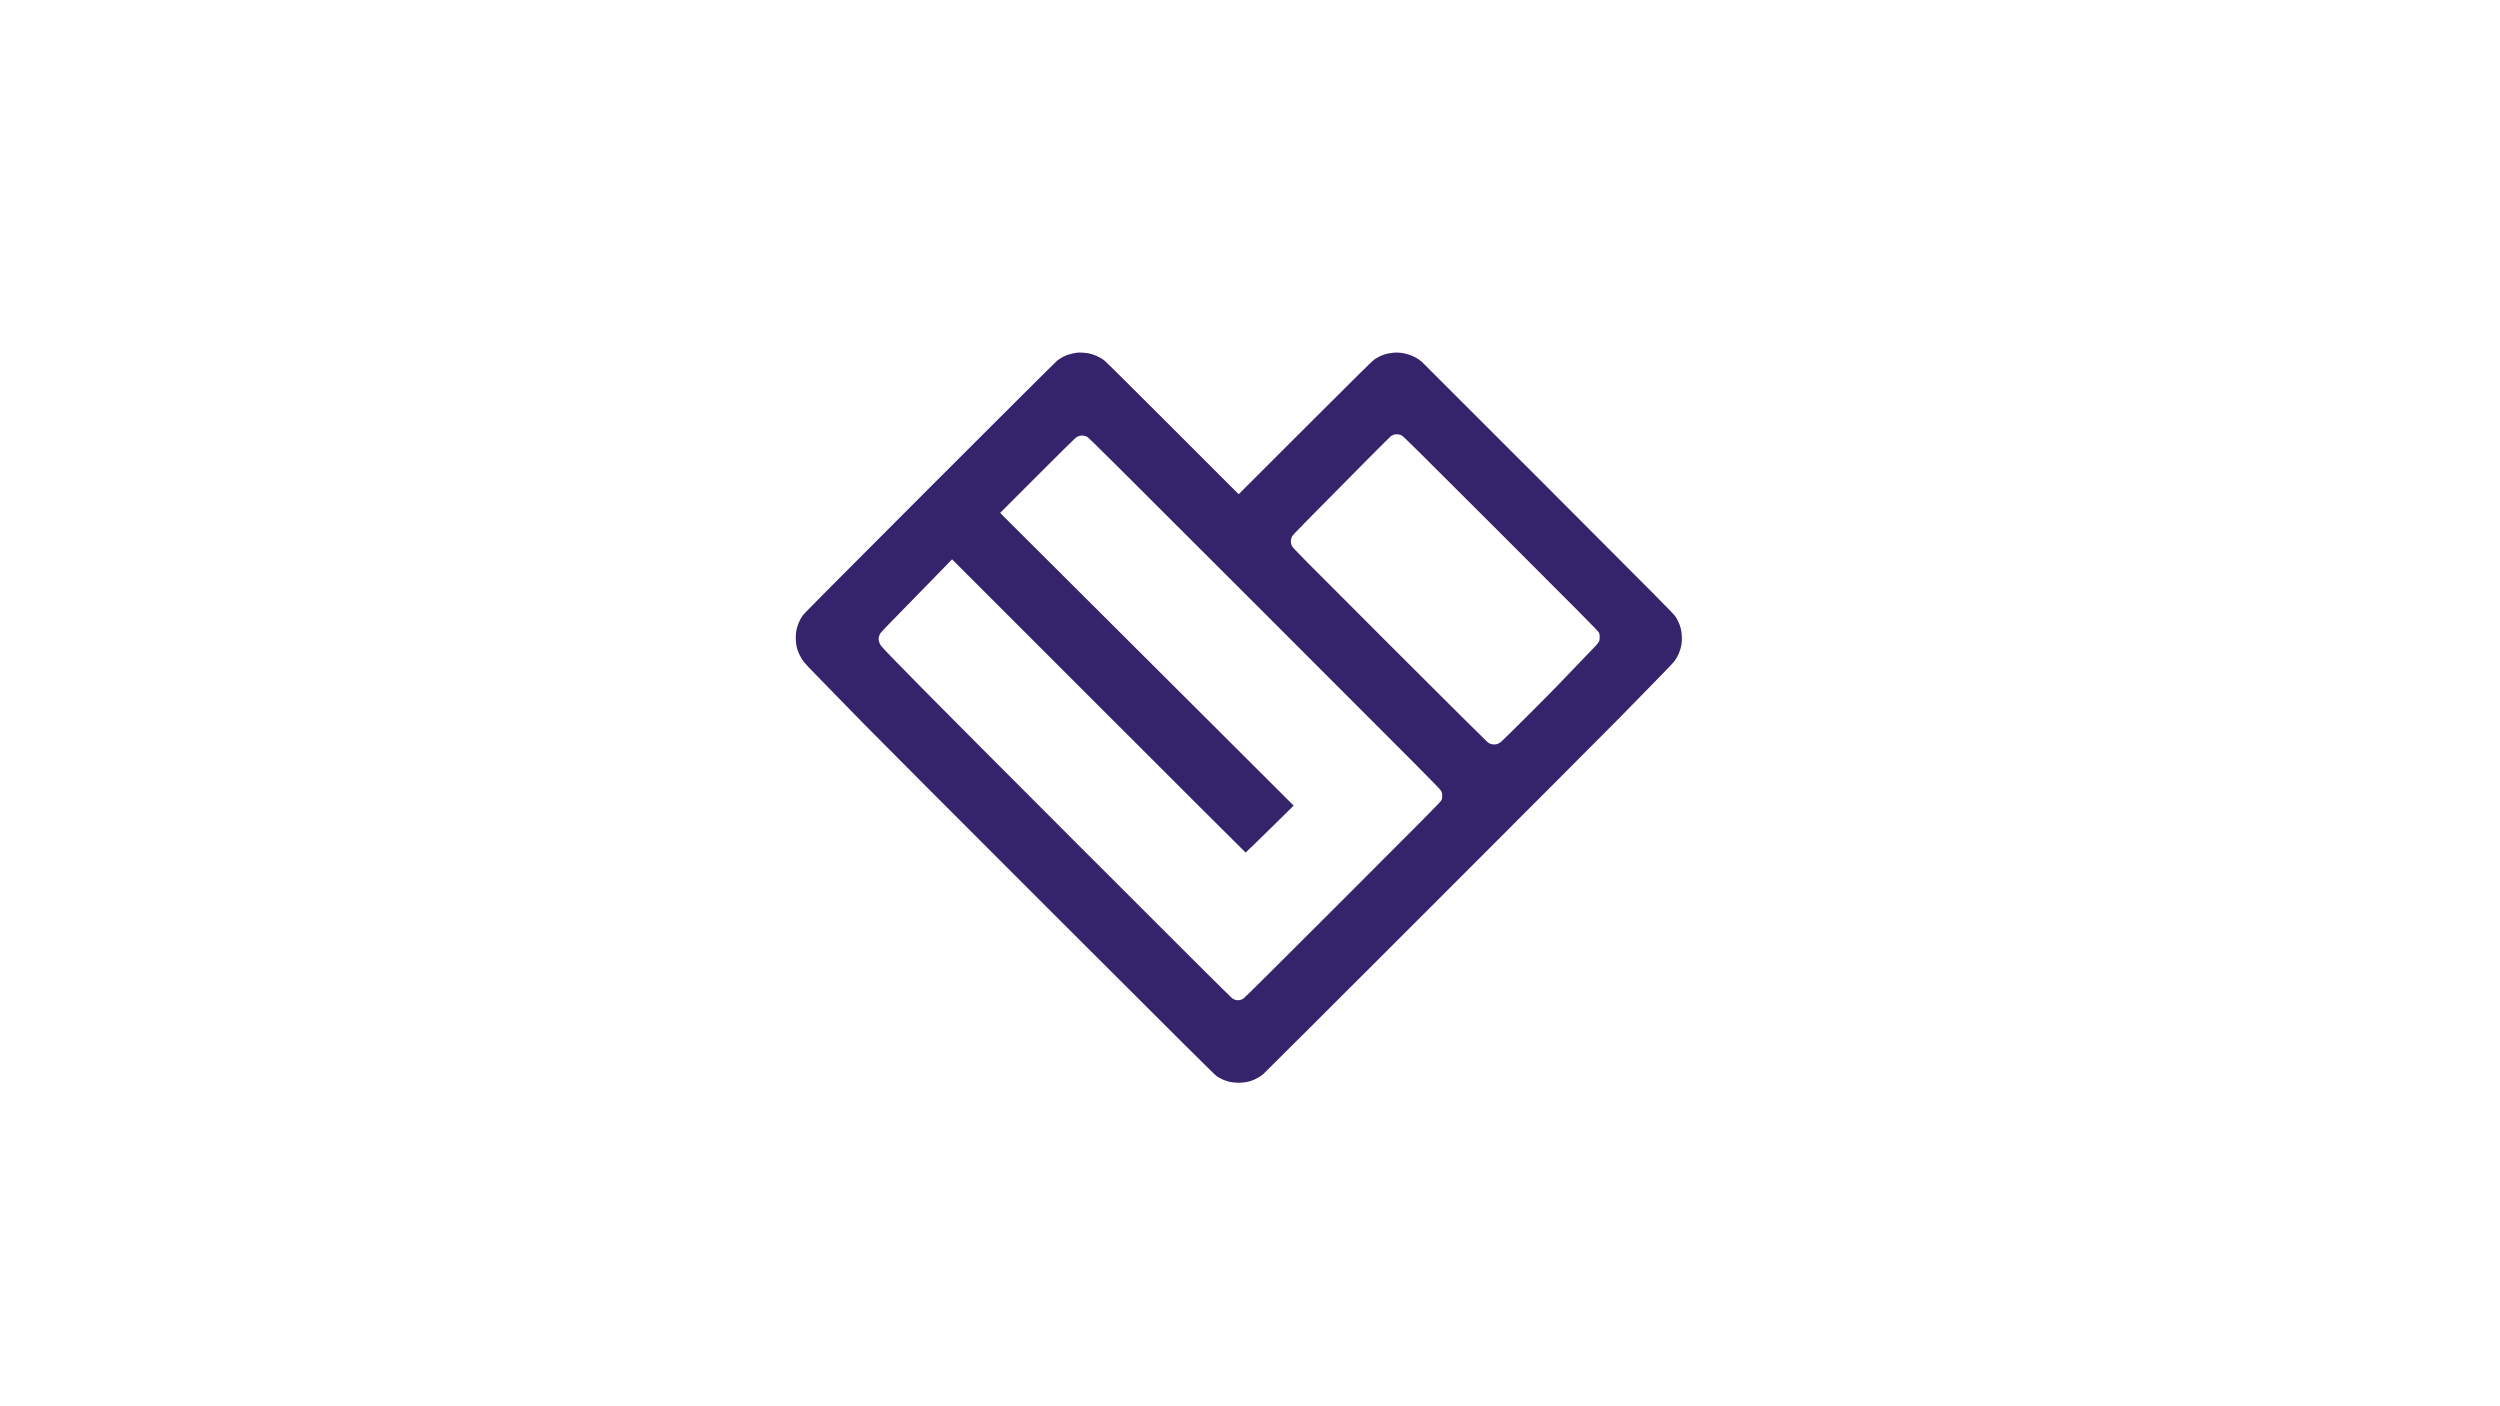 <?xml version="1.0" encoding="UTF-8"?>
<svg xmlns="http://www.w3.org/2000/svg" xmlns:xlink="http://www.w3.org/1999/xlink" width="1920" zoomAndPan="magnify" viewBox="0 0 1440 810" height="1080" preserveAspectRatio="xMidYMid meet" version="1.0">
  <defs>
    <clipPath id="235d08adda">
      <path d="M 458 203 L 1003.016 203 L 1003.016 690.254 L 458 690.254 Z M 458 203 " clip-rule="nonzero"></path>
    </clipPath>
  </defs>
  <rect x="-144" width="1728" fill="#ffffff" y="-81" height="972" fill-opacity="1"></rect>
  <rect x="-144" width="1728" fill="#ffffff" y="-81" height="972" fill-opacity="1"></rect>
  <g clip-path="url(#235d08adda)">
    <path fill="#35236b" d="M 620.75 203.117 C 615.914 203.711 612.312 205.109 608.934 207.711 C 608.191 208.281 575.105 241.246 535.41 280.965 C 479.176 337.234 463.02 353.504 462.262 354.629 C 460.328 357.504 459.012 360.828 458.547 364.02 C 458.18 366.52 458.398 370.801 459.012 373.172 C 459.641 375.598 461.207 378.828 462.781 380.949 C 463.449 381.84 466.25 384.871 469.008 387.676 C 475.191 393.969 485.676 404.715 497.988 417.375 C 503.125 422.656 550.559 470.184 603.391 522.988 C 679.816 599.375 699.73 619.18 700.844 619.906 C 704.719 622.441 708.59 623.613 713.246 623.664 C 718.711 623.723 723.449 622.078 727.637 618.668 C 729.328 617.293 916.344 430.273 933.254 413.051 C 956.195 389.68 963.516 382.129 964.473 380.859 C 966.434 378.25 967.914 374.762 968.512 371.328 C 968.969 368.715 968.801 364.609 968.137 362.066 C 967.527 359.723 966.48 357.328 965.137 355.203 C 964.211 353.738 956.742 346.203 892.121 281.516 C 852.527 241.887 819.66 209.031 819.078 208.508 C 814.824 204.684 808.223 202.574 802.406 203.18 C 798.312 203.609 795.215 204.711 791.691 206.992 C 790.648 207.668 781.766 216.438 751.91 246.266 L 713.473 284.672 L 675.52 246.707 C 652.508 223.688 636.969 208.285 636.051 207.586 C 633.508 205.656 629.988 204.078 626.938 203.5 C 625.312 203.191 621.887 202.98 620.75 203.117 M 802.879 250.383 C 802.371 250.543 801.691 250.836 801.367 251.035 C 800.812 251.371 778.25 274.051 754.898 297.746 C 745.109 307.68 744.352 308.496 743.965 309.527 C 743.691 310.262 743.551 311.07 743.551 311.945 C 743.551 313.059 743.652 313.457 744.219 314.582 C 744.84 315.82 748.395 319.41 800.477 371.465 C 831.055 402.023 856.48 427.301 856.98 427.637 C 858.219 428.465 859.273 428.809 860.586 428.809 C 861.914 428.809 862.914 428.477 864.277 427.594 C 865.242 426.969 891.727 400.57 897.891 394.094 C 902.309 389.449 912.625 378.703 916.703 374.5 C 921.176 369.887 921.41 369.512 921.41 367.023 C 921.41 365.504 921.344 365.164 920.867 364.219 C 920.406 363.312 911.543 354.371 864.367 307.215 C 814.977 257.848 808.281 251.223 807.309 250.758 C 805.941 250.105 804.203 249.957 802.879 250.383 M 621.309 251.207 C 620.824 251.402 620.047 251.828 619.582 252.152 C 619.113 252.48 609.133 262.352 597.402 274.09 L 576.07 295.438 L 585.773 305.109 C 598.438 317.715 611.121 330.352 623.824 343.02 C 639.418 358.551 673.09 392.133 698.66 417.641 L 745.148 464.02 L 740.844 468.277 C 730.016 478.988 717.633 491.074 717.484 491.074 C 717.395 491.074 679.312 453.07 632.859 406.617 L 548.395 322.164 L 543.016 327.711 C 535.117 335.852 517.199 354.215 511.969 359.527 C 509.469 362.066 507.203 364.527 506.93 365.004 C 506.656 365.48 506.328 366.387 506.203 367.023 C 506.004 368.004 506.016 368.363 506.289 369.426 C 506.469 370.113 506.91 371.125 507.277 371.68 C 509 374.281 534.484 400.039 619.387 484.992 C 677.957 543.598 709.055 574.582 709.789 575.066 C 711.812 576.395 713.801 576.477 716.02 575.316 C 716.695 574.961 731.555 560.223 773.191 518.594 C 820.512 471.285 829.551 462.164 830.078 461.191 C 830.645 460.145 830.703 459.883 830.703 458.402 C 830.703 456.883 830.652 456.676 829.984 455.426 C 829.324 454.188 821.16 445.977 728.227 353.066 C 636.855 261.719 627.078 252 626.035 251.5 C 624.555 250.793 622.629 250.672 621.309 251.207 M 1230.918 308.043 C 1228.945 308.574 1226.957 310.109 1226.121 311.742 C 1225.641 312.688 1225.688 312.543 1215.215 344.539 C 1214.316 347.285 1213.207 350.66 1212.75 352.031 C 1212.293 353.406 1210.348 359.332 1208.426 365.195 C 1206.504 371.062 1204.559 376.988 1204.105 378.359 C 1203.648 379.734 1202.539 383.109 1201.641 385.855 C 1194.59 407.387 1192.918 412.492 1192.188 414.684 C 1191.453 416.891 1187.418 429.195 1182.551 444.086 C 1181.652 446.832 1180.711 449.688 1180.461 450.426 C 1180.066 451.59 1176.988 460.977 1170.637 480.406 C 1169.738 483.156 1168.797 486.008 1168.543 486.75 C 1168.293 487.488 1166.355 493.371 1164.238 499.82 C 1161.793 507.273 1160.191 511.863 1159.844 512.41 C 1159.098 513.578 1157.863 514.652 1156.562 515.262 C 1155.609 515.707 1155.242 515.766 1153.461 515.766 C 1151.574 515.766 1151.355 515.727 1150.191 515.152 C 1148.684 514.41 1147.348 513.121 1146.691 511.773 C 1146.422 511.223 1145.207 507.789 1143.988 504.141 C 1142.766 500.496 1136.352 481.34 1129.734 461.574 C 1123.113 441.809 1116.543 422.176 1115.129 417.949 C 1113.715 413.723 1107.141 394.09 1100.516 374.324 C 1095.062 358.062 1089.617 341.805 1084.18 325.551 C 1081.82 318.492 1079.664 312.336 1079.395 311.875 C 1078.637 310.578 1077.199 309.27 1075.828 308.617 L 1074.578 308.023 L 1055.742 307.973 C 1037.383 307.922 1036.879 307.93 1035.66 308.305 C 1032.605 309.242 1030.281 312.457 1030.281 315.738 C 1030.281 317.16 1030.242 317.051 1037 335.504 C 1038.395 339.312 1039.91 343.461 1040.371 344.73 C 1040.828 346 1042.215 349.805 1043.453 353.188 C 1045.543 358.914 1046.516 361.586 1047.371 363.949 C 1048.461 366.961 1055.258 385.574 1058.078 393.254 C 1058.445 394.258 1059.336 396.723 1060.062 398.73 C 1060.785 400.738 1061.508 402.73 1061.672 403.152 C 1061.973 403.93 1063.359 407.715 1064.941 412.09 C 1065.422 413.41 1067.25 418.426 1069.004 423.234 C 1070.758 428.043 1073.094 434.441 1074.195 437.457 C 1075.281 440.434 1076.367 443.414 1077.457 446.391 C 1078.156 448.293 1079.332 451.539 1080.07 453.598 C 1080.812 455.66 1081.539 457.648 1081.688 458.02 C 1081.84 458.387 1082.258 459.512 1082.621 460.516 C 1083.109 461.863 1083.602 463.207 1084.094 464.551 C 1084.539 465.77 1085.145 467.453 1085.441 468.301 C 1085.738 469.145 1086.684 471.738 1087.543 474.066 C 1088.406 476.391 1089.527 479.461 1090.039 480.887 C 1090.57 482.363 1091.102 483.836 1091.637 485.309 C 1092.004 486.312 1093.664 490.852 1095.32 495.398 C 1098.223 503.352 1098.793 504.91 1100.418 509.328 C 1100.828 510.438 1101.57 512.473 1102.066 513.848 C 1102.566 515.219 1103.402 517.512 1103.93 518.938 C 1104.453 520.367 1105.125 522.227 1105.422 523.07 C 1105.723 523.914 1106.711 526.641 1107.625 529.125 C 1108.473 531.43 1109.316 533.734 1110.156 536.043 C 1111.824 540.652 1113.129 544.215 1113.496 545.172 C 1113.699 545.699 1114.871 548.898 1116.102 552.281 C 1117.16 555.195 1118.223 558.113 1119.289 561.023 C 1119.812 562.453 1120.836 565.262 1121.562 567.27 C 1125.859 579.133 1125.684 578.734 1127.168 580.188 C 1128.363 581.352 1129.906 582.113 1131.602 582.375 C 1132.344 582.492 1141.344 582.543 1155.098 582.508 L 1177.391 582.453 L 1178.516 582 C 1179.883 581.449 1181.375 580.258 1182.195 579.066 C 1182.551 578.547 1183.422 576.441 1184.301 573.977 C 1185.125 571.66 1186.215 568.602 1186.719 567.176 C 1187.289 565.574 1187.863 563.973 1188.438 562.371 C 1188.879 561.156 1190.016 557.957 1190.965 555.262 C 1191.914 552.566 1192.824 550.012 1192.988 549.59 C 1193.152 549.168 1194.219 546.184 1195.363 542.961 C 1198.012 535.477 1201.207 526.508 1201.793 524.895 C 1202.27 523.582 1202.738 522.27 1203.207 520.957 C 1203.738 519.477 1204.605 517.055 1205.137 515.574 C 1205.668 514.094 1207.5 508.949 1209.211 504.141 C 1210.918 499.332 1212.703 494.316 1213.18 492.996 C 1213.684 491.59 1214.18 490.18 1214.668 488.766 C 1215.016 487.762 1215.648 485.988 1216.078 484.828 C 1216.504 483.664 1217.602 480.594 1218.512 478.004 C 1219.426 475.414 1220.34 472.863 1220.539 472.336 C 1220.742 471.809 1222.301 467.441 1224.008 462.629 C 1225.715 457.82 1227.453 452.934 1227.871 451.773 C 1228.32 450.523 1228.766 449.273 1229.207 448.023 C 1230.301 444.938 1230.953 443.121 1231.785 440.82 C 1232.246 439.551 1234.219 434.016 1236.172 428.52 C 1238.121 423.023 1239.895 418.051 1240.105 417.469 C 1240.32 416.887 1241.012 414.941 1241.645 413.145 C 1242.273 411.348 1242.922 409.531 1243.086 409.109 C 1243.25 408.688 1244.504 405.184 1245.879 401.328 L 1251.484 385.566 C 1253.195 380.758 1254.938 375.871 1255.355 374.711 C 1255.777 373.547 1256.406 371.773 1256.758 370.77 C 1257.25 369.359 1257.754 367.949 1258.258 366.543 C 1259.41 363.336 1262.848 353.691 1264.828 348.094 C 1265.707 345.609 1266.773 342.625 1267.199 341.465 C 1267.621 340.301 1268.332 338.312 1268.773 337.043 C 1269.215 335.773 1269.867 333.957 1270.219 333.008 C 1272.664 326.387 1275.852 317.082 1275.957 316.246 C 1276.105 315.086 1275.719 313.152 1275.098 311.934 C 1274.562 310.887 1273.16 309.402 1272.133 308.801 C 1270.277 307.715 1270.688 307.734 1250.523 307.75 C 1234.824 307.758 1231.809 307.805 1230.918 308.043 M 1470.664 308.145 C 1467.109 308.977 1463.758 312.348 1462.844 316 C 1462.469 317.512 1462.449 523.391 1462.828 527.973 C 1463.332 534.102 1463.758 537.113 1464.82 542 C 1469.359 562.855 1481.312 575.531 1500.887 580.246 C 1503.148 580.789 1507.309 581.535 1508.895 581.68 C 1509.637 581.746 1510.805 581.883 1511.492 581.98 C 1512.176 582.082 1514.512 582.227 1516.68 582.309 C 1523.848 582.574 1527.902 582.465 1529.918 581.953 C 1533.758 580.977 1536.824 577.891 1537.82 573.996 C 1538.188 572.555 1538.203 571.859 1538.203 556.398 L 1538.203 540.301 L 1537.719 539.723 C 1537.449 539.406 1536.953 539.082 1536.613 539.008 C 1536.273 538.93 1533.875 538.859 1531.285 538.848 C 1527.129 538.828 1526.34 538.773 1524.559 538.383 C 1519.605 537.293 1516.164 534.621 1513.992 530.18 C 1512.695 527.523 1511.656 523.672 1511.379 520.477 C 1511.32 519.789 1511.211 519.098 1511.141 518.938 C 1511.07 518.781 1510.969 473.117 1510.914 417.469 L 1510.816 316.289 L 1510.285 314.941 C 1508.957 311.594 1506.801 309.504 1503.531 308.41 L 1502.102 307.93 L 1486.762 307.949 C 1478.117 307.957 1471.09 308.043 1470.664 308.145 M 2220.91 312.66 C 2213.637 313.723 2210.305 314.707 2205.012 317.359 C 2194.504 322.621 2186.391 332.227 2182.699 343.77 C 2180.316 351.207 2180.09 360 2182.07 367.805 C 2184.344 376.758 2189.629 385.195 2196.52 390.867 C 2205.227 398.035 2215.527 401.621 2226.391 401.262 C 2233.195 401.039 2238.57 399.723 2244.551 396.812 C 2266.668 386.059 2275.801 359.562 2265.02 337.426 C 2262.879 333.031 2260.289 329.387 2256.754 325.805 C 2252.953 321.949 2249.375 319.398 2244.355 316.953 C 2240.266 314.965 2236.801 313.863 2231.961 313.016 C 2230.203 312.707 2222.32 312.453 2220.91 312.66 M 2221.586 322.168 C 2214.27 322.996 2207.438 326 2202.078 330.746 C 2189.953 341.488 2186.754 359.02 2194.32 373.242 C 2197.91 380 2203.246 385.125 2210.148 388.449 C 2228.625 397.355 2250.73 388.258 2257.926 368.793 C 2259.184 365.391 2259.805 362.043 2259.957 357.895 C 2260.168 352.023 2258.887 346.328 2256.172 341.047 C 2252.262 333.445 2245.922 327.672 2237.98 324.469 C 2233.078 322.492 2226.676 321.594 2221.586 322.168 M 2212.125 337.324 C 2211.859 337.531 2211.543 337.945 2211.422 338.238 C 2211.258 338.633 2211.215 343.605 2211.25 357.094 L 2211.301 375.418 L 2211.758 375.785 C 2212.156 376.109 2212.539 376.152 2214.984 376.152 C 2217.672 376.152 2217.773 376.137 2218.23 375.68 L 2218.703 375.207 L 2218.703 359.574 C 2218.703 347.672 2218.758 343.887 2218.934 343.711 C 2219.102 343.543 2220.625 343.48 2224.594 343.48 C 2229.621 343.48 2230.105 343.512 2231.09 343.879 C 2232.34 344.348 2232.98 345.078 2233.316 346.422 C 2233.84 348.5 2233.059 350.875 2231.348 352.414 C 2229.855 353.758 2227.004 354.98 2224.082 355.531 L 2223.219 355.695 L 2223.16 357.375 L 2223.105 359.055 L 2224.199 360.637 L 2229.812 368.754 C 2232.297 372.348 2234.504 375.48 2234.715 375.719 C 2235.094 376.137 2235.211 376.152 2238.789 376.152 C 2242.113 376.152 2242.504 376.117 2242.789 375.801 C 2243.352 375.18 2243.164 374.559 2241.902 372.867 C 2241.242 371.977 2239.234 369.262 2237.445 366.832 C 2235.656 364.398 2233.691 361.738 2233.078 360.914 C 2232.465 360.094 2231.965 359.359 2231.965 359.281 C 2231.969 359.207 2232.293 358.996 2232.688 358.812 C 2235.367 357.578 2238.93 354.312 2240 352.117 C 2241.238 349.566 2241.496 347.062 2240.801 344.336 C 2240.258 342.211 2239.738 341.246 2238.469 339.969 C 2237.113 338.605 2235.523 337.824 2233.078 337.32 C 2231.457 336.988 2230.406 336.953 2221.945 336.949 C 2212.945 336.945 2212.586 336.961 2212.121 337.324 M 1960.898 376.906 C 1959.039 377.359 1957.684 379.34 1958.012 381.129 C 1958.082 381.512 1958.641 382.988 1959.254 384.414 C 1959.867 385.84 1961.344 389.301 1962.531 392.102 C 1963.719 394.902 1965.836 399.875 1967.238 403.152 C 1972.871 416.34 1979.836 432.664 1980.598 434.477 C 1981.719 437.129 1983.781 441.945 1984.344 443.223 C 1984.602 443.801 1986.117 447.348 1987.711 451.102 C 1989.301 454.852 1990.723 458.184 1990.863 458.5 C 1991.008 458.816 1992.094 461.367 1993.281 464.168 C 1994.469 466.969 1996.586 471.941 1997.984 475.219 C 1999.383 478.496 2002.41 485.586 2004.711 490.977 C 2007.008 496.367 2009.516 502.246 2010.285 504.043 C 2011.051 505.84 2013.559 511.723 2015.855 517.113 C 2020.305 527.551 2020.992 529.16 2021.527 530.371 C 2021.715 530.797 2022.84 533.434 2024.031 536.234 C 2027.77 545.047 2030.758 552.066 2031.027 552.664 C 2031.172 552.984 2032.5 556.098 2033.984 559.582 C 2035.465 563.07 2038.168 569.387 2039.988 573.613 C 2043.094 580.824 2043.301 581.379 2043.32 582.551 C 2043.34 583.734 2043.23 584.059 2041.156 588.891 C 2039.945 591.707 2038.742 594.527 2037.539 597.348 C 2034.598 604.25 2031.871 608.52 2027.934 612.363 C 2023.246 616.945 2017.953 619.418 2010.551 620.496 C 2007.465 620.945 2001.727 620.898 1999.176 620.406 C 1995.227 619.645 1990.262 617.75 1986.684 615.645 C 1985.773 615.109 1984.84 614.613 1984.609 614.539 C 1983.402 614.156 1981.527 614.742 1980.898 615.703 C 1980.75 615.93 1980.066 617.406 1979.379 618.98 C 1978.691 620.559 1977.594 623.059 1976.941 624.539 C 1976.293 626.02 1975.305 628.27 1974.746 629.535 C 1972.426 634.82 1970.102 640.105 1967.773 645.387 C 1965.941 649.547 1966.262 650.086 1972.523 653.336 C 1984.895 659.75 1997.629 662.574 2011.227 661.922 C 2013.668 661.805 2016.402 661.625 2017.301 661.523 C 2018.199 661.422 2019.367 661.289 2019.895 661.23 C 2020.809 661.129 2023.945 660.609 2026.059 660.203 C 2032.551 658.969 2040.695 655.93 2046.258 652.668 C 2050.992 649.895 2054.809 646.93 2058.816 642.906 C 2062.41 639.301 2064.484 636.758 2067.355 632.418 C 2071.691 625.879 2073.707 621.703 2078.367 609.645 C 2080.434 604.293 2086.617 588.359 2087.355 586.48 C 2087.812 585.312 2089.438 581.121 2090.969 577.16 C 2092.496 573.199 2094.137 568.969 2094.613 567.75 C 2095.406 565.734 2100.43 552.797 2101.664 549.59 C 2103.684 544.367 2105.707 539.148 2107.734 533.93 C 2109.469 529.461 2110.129 527.75 2111.082 525.281 C 2112.668 521.164 2117.074 509.805 2119.73 502.988 C 2120.883 500.027 2124.316 491.172 2125.316 488.574 C 2125.828 487.254 2126.582 485.309 2126.992 484.25 C 2129.578 477.633 2132.5 470.098 2134.414 465.129 C 2135.039 463.508 2137.32 457.641 2140.684 448.984 C 2141.652 446.504 2143.312 442.223 2144.375 439.473 C 2145.438 436.727 2146.695 433.48 2147.168 432.266 C 2147.641 431.051 2148.395 429.105 2148.844 427.941 C 2149.293 426.781 2151.156 421.98 2152.98 417.277 C 2154.809 412.574 2156.535 408.121 2156.82 407.379 C 2157.734 405.004 2160.27 398.469 2161.965 394.121 C 2162.867 391.793 2163.84 389.285 2164.125 388.547 C 2164.406 387.805 2165.215 385.727 2165.918 383.922 C 2166.621 382.113 2167.25 380.367 2167.316 380.039 C 2167.484 379.184 2166.785 377.82 2165.887 377.262 L 2165.18 376.824 L 2141.254 376.766 C 2124.605 376.727 2117.113 376.773 2116.617 376.914 C 2116.227 377.027 2115.645 377.34 2115.324 377.609 C 2114.723 378.117 2114.391 379.086 2107.402 400.559 C 2106.559 403.148 2105.621 406 2105.316 406.898 C 2105.016 407.797 2104.117 410.523 2103.328 412.953 C 2097.66 430.355 2095.816 435.992 2095.414 437.168 C 2095.164 437.906 2093.562 442.793 2091.859 448.023 C 2090.16 453.258 2088.559 458.145 2088.305 458.883 C 2087.891 460.098 2083.773 472.707 2080.305 483.387 C 2079.566 485.66 2078.754 488.121 2078.504 488.863 C 2078.254 489.602 2077.188 492.844 2076.137 496.07 C 2065.199 529.559 2065.344 529.125 2065 529.121 C 2064.75 529.121 2064.391 528.32 2063.48 525.711 C 2061.918 521.242 2053.504 497.359 2053.172 496.453 C 2053.113 496.297 2052.711 495.129 2052.273 493.859 C 2051.84 492.59 2051.277 490.992 2051.027 490.305 C 2050.777 489.617 2048.914 484.34 2046.891 478.582 C 2044.871 472.82 2043.012 467.547 2042.762 466.859 C 2042.512 466.172 2040.398 460.16 2038.059 453.504 C 2035.27 445.559 2032.473 437.613 2029.672 429.672 C 2027.395 423.227 2025.188 416.953 2024.762 415.738 C 2024.359 414.586 2023.953 413.434 2023.539 412.281 C 2023.086 411.027 2015.754 390.172 2013.234 382.973 C 2012.492 380.859 2011.68 378.809 2011.422 378.414 C 2011.168 378.02 2010.59 377.5 2010.141 377.262 L 2009.324 376.824 L 1985.398 376.793 C 1972.238 376.777 1961.215 376.828 1960.898 376.906 M 1347.469 377.414 C 1341.078 377.785 1337.461 378.125 1334.305 378.648 C 1333.664 378.754 1333.023 378.852 1332.383 378.945 C 1329.633 379.328 1323.617 380.711 1320.18 381.75 C 1304.297 386.551 1291.219 394.355 1280.098 405.676 C 1269.699 416.258 1262.383 428.418 1257.496 443.219 C 1255.02 450.734 1252.934 460.871 1252.355 468.203 C 1251.586 478.02 1251.73 486.453 1252.82 494.82 C 1253.602 500.828 1255.312 508.277 1257.258 514.148 C 1258.266 517.191 1260.516 523.047 1261.074 524.082 C 1261.172 524.266 1262.023 525.973 1262.965 527.875 C 1272.113 546.352 1287.164 561.484 1305.668 570.812 C 1317.883 576.973 1330.465 580.488 1345.547 581.961 C 1351.617 582.555 1362.676 582.555 1368.32 581.961 C 1369.324 581.855 1370.578 581.723 1371.105 581.668 C 1390.215 579.688 1410.633 572.234 1426.836 561.332 C 1429.32 559.66 1432.883 557.043 1433.617 556.344 C 1434.742 555.281 1435.098 553.012 1434.359 551.602 C 1433.867 550.66 1424.148 532.602 1422.418 529.414 C 1421.441 527.617 1420.277 525.453 1419.824 524.609 C 1419.375 523.762 1418.824 522.863 1418.598 522.613 C 1417.617 521.516 1415.359 521.094 1414.109 521.773 C 1413.77 521.957 1412.211 522.98 1410.648 524.043 C 1402.277 529.746 1394.203 533.734 1384.75 536.84 C 1379.824 538.461 1375.25 539.516 1369.762 540.293 C 1367.082 540.676 1365.895 540.73 1360.535 540.734 C 1355.137 540.734 1354.023 540.684 1351.406 540.301 C 1337.16 538.215 1325.926 532.777 1317.086 523.695 C 1310.008 516.426 1305.398 507.625 1303.066 496.934 C 1302.727 495.383 1302.598 494.328 1302.664 493.707 C 1302.805 492.48 1303.668 490.941 1304.594 490.27 C 1306.258 489.066 1301.191 489.152 1370.637 489.152 L 1434 489.152 L 1435.027 488.613 C 1435.77 488.227 1436.215 487.82 1436.621 487.164 C 1437.238 486.164 1437.281 485.828 1437.914 476.66 C 1438.809 463.793 1437.145 448.988 1433.441 436.781 C 1428.934 421.934 1421.898 410.043 1411.723 400.07 C 1402.32 390.855 1391.387 384.617 1378.082 380.871 C 1374.516 379.867 1368.969 378.723 1365.918 378.359 C 1365.387 378.297 1364.738 378.207 1364.477 378.16 C 1362.074 377.723 1350.734 377.227 1347.469 377.414 M 1666.578 377.414 C 1666.102 377.453 1664.414 377.582 1662.828 377.699 C 1647.152 378.855 1633.129 384.176 1621.613 393.328 C 1618.547 395.766 1613.586 400.727 1611.113 403.824 C 1610.062 405.145 1609.043 406.254 1608.855 406.289 C 1608.23 406.41 1607.648 406.148 1607.418 405.645 C 1607.262 405.301 1607.195 403.176 1607.195 398.512 C 1607.195 391.23 1607.129 390.645 1606.016 388.301 C 1604.77 385.684 1602.336 383.562 1599.465 382.602 L 1598 382.109 L 1571.871 382.109 L 1570.492 382.574 C 1568.547 383.234 1567.191 384.109 1565.715 385.664 C 1564.332 387.117 1563.395 388.789 1562.906 390.66 C 1562.641 391.68 1562.609 404.926 1562.609 518.652 C 1562.609 631.836 1562.641 645.625 1562.902 646.629 C 1563.82 650.145 1566.535 653.004 1570 654.094 C 1571.352 654.52 1571.379 654.52 1587.113 654.52 C 1602.008 654.52 1602.93 654.5 1603.926 654.16 C 1605.676 653.566 1607.105 652.715 1608.262 651.586 C 1609.688 650.195 1610.367 649.098 1610.949 647.254 L 1611.422 645.754 L 1611.422 603.418 C 1611.422 572.93 1611.48 560.91 1611.637 560.473 C 1611.871 559.793 1612.656 559.293 1613.48 559.301 C 1613.914 559.301 1614.613 559.887 1617.094 562.328 C 1620.574 565.75 1623.223 567.938 1626.875 570.402 C 1633.477 574.863 1640.934 578.227 1648.426 580.125 C 1650.711 580.703 1654.727 581.508 1656.199 581.684 C 1656.781 581.75 1657.82 581.883 1658.504 581.977 C 1661.707 582.414 1668.715 582.562 1673.398 582.289 C 1691.004 581.27 1707.754 574.98 1721.023 564.418 C 1725.371 560.957 1728.453 558 1732.574 553.34 C 1734.078 551.637 1736.566 548.375 1738.871 545.074 C 1740.508 542.734 1743.199 538.066 1745.023 534.41 C 1750.762 522.906 1754.355 510.457 1756.039 496.223 C 1757.18 486.578 1757.18 473.215 1756.039 463.117 C 1753.266 438.574 1744.473 417.699 1730.633 402.812 C 1724.219 395.91 1716.52 390.078 1708.531 386.078 C 1701.141 382.371 1691.555 379.398 1683.68 378.367 C 1683.207 378.305 1682.602 378.211 1682.336 378.164 C 1679.98 377.723 1669.117 377.203 1666.578 377.414 M 1858.371 377.414 C 1846.684 378.035 1839.352 379.074 1829.844 381.453 C 1819.676 383.996 1811.43 387.062 1801.871 391.848 C 1796.391 394.59 1793.273 396.406 1792.094 397.539 C 1790.008 399.543 1788.914 402.137 1788.918 405.074 C 1788.922 407.457 1789.273 408.488 1791.535 412.762 C 1792.977 415.484 1794.422 418.207 1795.867 420.93 C 1797.188 423.414 1798.633 426.137 1799.078 426.98 C 1799.527 427.828 1800.438 429.547 1801.105 430.809 C 1802.543 433.523 1803.137 434.246 1804.277 434.684 C 1805.695 435.223 1806.551 435.004 1809.023 433.465 C 1817.324 428.293 1827.527 423.699 1836.367 421.148 C 1847.004 418.078 1856.574 417.184 1866.344 418.344 C 1869.629 418.734 1874.867 420.066 1877.395 421.148 C 1886.531 425.07 1892.172 431.922 1894.301 441.684 C 1895.051 445.121 1895.184 446.309 1895.379 451.34 L 1895.52 454.945 L 1888.523 454.949 C 1879.508 454.953 1868.094 455.441 1861.645 456.105 C 1849.387 457.359 1841.078 458.73 1831.754 461.027 C 1816.656 464.742 1803.543 470.594 1794.375 477.699 C 1783.633 486.023 1776.918 496.414 1774.312 508.754 C 1773.332 513.379 1773.141 515.539 1773.152 521.727 C 1773.156 525.109 1773.254 528.086 1773.387 528.934 C 1773.508 529.727 1773.66 530.762 1773.719 531.238 C 1774.43 536.785 1776.57 543.68 1779.242 549.016 C 1783.27 557.062 1789.672 564.438 1797.309 569.832 C 1803.562 574.246 1811.145 577.742 1819.023 579.844 C 1832.145 583.34 1847.488 583.312 1859.836 579.773 C 1866.695 577.805 1872.277 575.258 1878.004 571.48 C 1886.41 565.938 1893.836 557.988 1898.051 550.023 C 1898.652 548.887 1899.266 547.957 1899.418 547.957 C 1899.648 547.957 1899.688 549.797 1899.688 560.316 C 1899.688 568.434 1899.762 573.066 1899.898 573.812 C 1900.48 576.969 1902.75 579.91 1905.738 581.379 C 1907.918 582.453 1907.918 582.453 1921.883 582.453 C 1936.098 582.453 1935.566 582.492 1938.125 581.203 C 1940.828 579.84 1942.898 577.203 1943.598 574.242 C 1944.027 572.426 1944.031 452.508 1943.602 446.871 C 1942.645 434.238 1940.062 424.465 1935.125 414.773 C 1932.043 408.727 1928.367 403.676 1923.516 398.828 C 1915.984 391.301 1907.414 386.117 1896.355 382.402 C 1891.121 380.645 1883.484 378.934 1878.355 378.367 C 1877.773 378.305 1877.082 378.211 1876.82 378.164 C 1874.473 377.738 1861.906 377.227 1858.371 377.414 M 1345.641 415.285 C 1345.379 415.324 1344.383 415.445 1343.43 415.559 C 1326.129 417.613 1313.012 427.91 1306.547 444.52 C 1305.254 447.836 1304.238 451.328 1304.254 452.406 C 1304.27 453.469 1305.098 454.703 1306.152 455.23 C 1306.91 455.613 1307.352 455.617 1346.094 455.668 C 1373.043 455.699 1385.504 455.652 1386.023 455.516 C 1386.945 455.266 1388.082 454.297 1388.43 453.465 C 1388.734 452.734 1388.762 451.398 1388.508 449.934 C 1388.406 449.359 1388.273 448.543 1388.215 448.121 C 1388.012 446.688 1387.363 443.902 1386.762 441.875 C 1383.457 430.777 1376.324 422.5 1366.453 418.32 C 1361.156 416.078 1356.152 415.145 1349.715 415.191 C 1347.738 415.203 1345.906 415.246 1345.641 415.285 M 1655.047 419.5 C 1654.781 419.547 1653.789 419.676 1652.836 419.789 C 1647.367 420.438 1643.074 421.719 1638.031 424.195 C 1630.949 427.672 1625.129 432.855 1620.547 439.754 C 1616.977 445.133 1614.406 451.113 1612.57 458.309 C 1611.848 461.141 1610.797 466.949 1610.57 469.355 C 1610.516 469.938 1610.375 471.367 1610.258 472.527 C 1609.98 475.242 1609.969 486.25 1610.242 488.383 C 1610.355 489.281 1610.5 490.535 1610.562 491.168 C 1610.75 493.066 1611.73 498.305 1612.383 500.875 C 1615.535 513.359 1621.836 524.137 1629.938 530.918 C 1636.02 536.008 1642.43 539.027 1650.383 540.551 C 1650.617 540.594 1651.961 540.777 1653.363 540.957 C 1656.184 541.316 1662.5 541.258 1664.848 540.852 C 1665.535 540.734 1666.355 540.598 1666.672 540.547 C 1672.168 539.68 1678.656 537.168 1683.297 534.113 C 1686.469 532.027 1688.121 530.672 1690.895 527.891 C 1695.543 523.23 1698.699 518.645 1701.484 512.504 C 1704.227 506.461 1706.293 498.875 1707.113 491.844 C 1707.23 490.84 1707.371 489.672 1707.422 489.246 C 1707.672 487.277 1707.742 476.875 1707.527 474.023 C 1706.82 464.711 1705.25 457.512 1702.348 450.32 C 1699.395 442.992 1695.746 437.379 1690.613 432.258 C 1683.695 425.352 1675.992 421.508 1665.75 419.84 C 1664.074 419.57 1656.137 419.316 1655.047 419.5 M 1878.738 488.582 C 1868.066 489.082 1862.105 489.73 1854.719 491.188 C 1839.184 494.258 1828.734 500.379 1824.469 508.898 C 1823.059 511.715 1822.238 515.449 1822.246 519.035 C 1822.258 531.082 1830.078 540.445 1842.516 543.309 C 1844.266 543.715 1844.645 543.777 1847.223 544.109 C 1850.605 544.543 1856.152 544.238 1859.68 543.422 C 1877.258 539.348 1892.047 521.324 1895.289 500.031 C 1895.609 497.91 1895.707 496.355 1895.723 492.898 L 1895.746 488.48 L 1888.734 488.461 C 1884.875 488.449 1880.379 488.504 1878.738 488.582 M 2110.102 703.859 C 2109.977 704.098 2108.363 707.062 2106.516 710.441 C 2104.664 713.824 2102.848 717.156 2102.477 717.84 C 2101.984 718.742 2101.492 719.637 2100.992 720.531 C 2100.406 721.586 2099.828 722.641 2099.258 723.703 C 2098.746 724.656 2098.172 725.691 2097.98 726.008 C 2097.789 726.328 2097.633 726.652 2097.633 726.73 C 2097.633 726.809 2101.465 726.875 2106.148 726.875 L 2114.664 726.875 L 2122.145 715.691 C 2126.262 709.539 2129.789 704.266 2129.984 703.969 L 2130.34 703.43 L 2110.328 703.43 Z M 1044.055 750.848 C 1044.004 778.461 1043.918 790.402 1043.766 791.348 C 1043.648 792.09 1043.504 793.082 1043.441 793.559 C 1042.566 800.543 1039.93 806.973 1035.148 813.777 L 1034.109 815.262 L 1034.836 815.719 C 1035.238 815.969 1037.941 817.582 1040.852 819.305 C 1043.758 821.027 1046.406 822.598 1046.742 822.801 L 1047.348 823.164 L 1049.348 820.902 C 1057.141 812.082 1061.25 804.219 1063.125 794.52 C 1064.012 789.926 1063.98 791.496 1064.051 750.367 L 1064.117 711.691 L 1044.129 711.691 Z M 1226.023 712.797 C 1225.902 713.824 1225.586 715.926 1225.141 718.707 C 1224.934 719.973 1224.922 720.07 1224.477 723.125 C 1224.309 724.289 1224 726.305 1223.793 727.605 C 1223.582 728.906 1223.324 730.59 1223.219 731.352 C 1223.113 732.113 1222.93 733.277 1222.816 733.938 L 1222.609 735.137 L 1212.078 735.137 L 1212.078 749.168 L 1222.633 749.168 L 1222.695 766.32 C 1222.758 783.25 1222.762 783.5 1223.195 785.68 C 1224.195 790.75 1225.797 794.062 1228.562 796.793 C 1233.273 801.445 1241.27 803.656 1250.969 802.992 C 1253.996 802.785 1258.379 802.219 1259.402 801.902 C 1259.715 801.805 1259.738 801.281 1259.738 794.508 L 1259.738 787.219 L 1259.309 787.219 C 1259.07 787.219 1258.355 787.309 1257.723 787.418 C 1255.562 787.789 1251.363 787.832 1249.566 787.5 C 1246.406 786.914 1244.742 785.836 1243.699 783.699 C 1242.453 781.156 1242.461 781.27 1242.449 764.395 L 1242.438 749.16 L 1259.258 749.184 L 1259.359 735.137 L 1242.441 735.137 L 1242.441 711.691 L 1226.152 711.691 Z M 1180.391 734.477 C 1176.969 735.07 1172.93 736.773 1170.535 738.625 C 1169.973 739.059 1168.852 740.062 1168.047 740.852 C 1167.09 741.793 1166.461 742.262 1166.234 742.219 C 1165.941 742.164 1165.758 741.551 1165.16 738.691 C 1164.914 737.523 1164.668 736.352 1164.426 735.184 C 1164.422 735.156 1160.723 735.156 1156.203 735.184 L 1147.988 735.234 L 1147.988 801.918 L 1157.836 801.969 L 1167.688 802.02 L 1167.688 754.961 L 1168.672 753.883 C 1172.105 750.129 1179.469 748.832 1183.184 751.332 C 1184.336 752.109 1185.254 753.305 1185.699 754.605 C 1186.016 755.535 1186.047 757.246 1186.137 778.762 L 1186.23 801.918 L 1196.082 801.969 L 1205.93 802.02 L 1205.93 778.523 C 1205.93 759.098 1205.879 754.609 1205.648 752.617 C 1205.047 747.473 1203.926 744.367 1201.473 741.051 C 1199.176 737.941 1196.164 736.066 1191.496 734.844 C 1189.715 734.375 1189.094 734.312 1185.75 734.258 C 1183.074 734.211 1181.543 734.273 1180.387 734.477 M 1288.566 734.555 C 1285.855 734.977 1284.871 735.199 1282.895 735.84 C 1277.102 737.707 1272.996 740.75 1269.812 745.531 C 1265.957 751.309 1264.16 758.715 1264.16 768.793 C 1264.16 777.168 1265.441 783.766 1268.082 788.988 C 1272.895 798.492 1281.789 803.188 1295.004 803.188 C 1308.227 803.191 1317.148 798.422 1321.891 788.824 C 1324.5 783.535 1325.727 777.133 1325.727 768.77 C 1325.727 765.121 1325.508 761.945 1325.074 759.352 C 1324.977 758.77 1324.848 757.992 1324.789 757.621 C 1324.391 755.172 1322.996 750.941 1321.805 748.57 C 1319.422 743.816 1315.414 739.742 1310.879 737.449 C 1308.289 736.141 1304.461 735.012 1300.812 734.48 C 1297.906 734.055 1291.523 734.094 1288.566 734.555 M 1356.5 734.293 C 1356.184 734.336 1355.23 734.461 1354.387 734.57 C 1344.641 735.828 1337.832 739.68 1334.344 745.902 C 1332.863 748.543 1332.133 751.641 1332.141 755.219 C 1332.168 764.344 1336.473 770.16 1345.449 773.188 C 1346.664 773.598 1349.863 774.418 1352.559 775.012 C 1360.445 776.746 1361.098 776.969 1362.66 778.406 C 1363.789 779.449 1364.164 780.598 1364.055 782.695 C 1363.988 783.961 1363.871 784.445 1363.461 785.145 C 1362.492 786.801 1360.805 787.898 1358.297 788.508 C 1356.336 788.984 1348.562 788.973 1345.066 788.488 C 1341.5 787.992 1337.75 787.215 1334.637 786.324 C 1334.316 786.234 1334.301 786.629 1334.348 793.402 L 1334.398 800.574 L 1336.688 801.195 C 1341.387 802.473 1347.383 803.199 1353.234 803.207 C 1362.625 803.219 1369.434 801.328 1374.871 797.195 C 1378.238 794.637 1380.586 791.016 1381.594 786.832 C 1382.227 784.188 1382.242 779.484 1381.629 776.742 C 1380.246 770.602 1376.773 766.832 1370.145 764.277 C 1368.469 763.633 1365.512 762.871 1358.512 761.281 C 1353.617 760.172 1352.574 759.746 1351.281 758.344 C 1349.523 756.438 1349.746 753.324 1351.793 751.281 C 1353.367 749.707 1356.301 748.73 1360.496 748.395 C 1364.684 748.055 1371.328 748.582 1376.449 749.66 C 1377.172 749.812 1377.883 749.934 1378.035 749.934 C 1378.27 749.934 1378.312 748.879 1378.312 742.855 L 1378.312 735.773 L 1377.305 735.559 C 1372.797 734.598 1369.82 734.324 1363.227 734.266 C 1359.844 734.238 1356.816 734.25 1356.5 734.293 M 1438.848 734.477 C 1433.598 735.207 1430.762 736.004 1427.223 737.746 C 1419.199 741.695 1415.262 748.73 1416.168 757.496 C 1416.773 763.336 1418.859 767.105 1423.184 770.156 C 1426.57 772.547 1429.004 773.391 1438.656 775.5 C 1443.949 776.656 1445.246 777.125 1446.602 778.359 C 1447.664 779.328 1447.977 780.207 1447.977 782.223 C 1447.977 783.887 1447.926 784.137 1447.406 785.078 C 1446.477 786.754 1445.156 787.664 1442.566 788.414 C 1441.168 788.816 1440.703 788.848 1436.156 788.832 C 1430.965 788.816 1429.098 788.637 1424.34 787.699 C 1422.223 787.281 1420.02 786.754 1418.621 786.332 C 1418.305 786.238 1418.285 786.66 1418.285 793.359 L 1418.285 800.488 L 1418.777 800.676 C 1420.488 801.324 1425.875 802.414 1429.238 802.789 C 1433.945 803.312 1439.91 803.352 1443.844 802.879 C 1447.25 802.469 1451.402 801.312 1454.168 800 C 1458.961 797.73 1462.773 794.02 1464.48 789.961 C 1465.035 788.648 1465.668 786.426 1465.863 785.102 C 1466.031 783.965 1466.031 779.719 1465.859 778.379 C 1465.277 773.793 1463.305 770.18 1459.934 767.512 C 1457 765.191 1453.586 763.824 1447.016 762.332 C 1440.223 760.789 1439.012 760.492 1438.062 760.133 C 1435.199 759.043 1434.043 757.633 1434.043 755.227 C 1434.043 752.199 1436.355 749.945 1440.449 748.969 C 1442.594 748.461 1446.355 748.164 1448.938 748.301 C 1453.418 748.539 1457.695 749.047 1460.336 749.656 C 1461.004 749.809 1461.672 749.934 1461.824 749.934 C 1462.059 749.934 1462.102 748.883 1462.102 742.84 L 1462.102 735.742 L 1461.094 735.543 C 1455.906 734.52 1453.969 734.34 1447.207 734.266 C 1442.379 734.211 1440.383 734.262 1438.848 734.477 M 1576.926 734.484 C 1572.23 735.324 1568.5 737.215 1565.07 740.492 C 1564.059 741.457 1563.098 742.246 1562.934 742.246 C 1562.574 742.246 1562.59 742.297 1561.84 738.691 C 1561.512 737.105 1561.199 735.66 1561.145 735.473 C 1561.055 735.16 1560.492 735.137 1552.891 735.137 L 1544.738 735.137 L 1544.738 802.02 L 1554.586 801.969 L 1564.438 801.918 L 1564.484 778.328 L 1564.535 754.742 L 1565.734 753.52 C 1568.121 751.094 1572.352 749.629 1575.543 750.121 C 1579.316 750.707 1581.379 752.926 1581.719 756.758 C 1581.766 757.285 1581.809 767.684 1581.816 779.867 L 1581.828 802.016 L 1601.047 802.016 L 1601.047 754.242 L 1601.766 753.551 C 1606.449 749.055 1614.836 748.922 1617.23 753.305 C 1618.371 755.391 1618.34 754.727 1618.34 779.426 L 1618.34 802.02 L 1628.191 801.969 L 1638.039 801.918 L 1638.098 779.145 C 1638.16 754.332 1638.121 752.98 1637.164 748.855 C 1636.242 744.852 1634.434 741.578 1631.75 739.043 C 1629.672 737.086 1627.273 735.848 1623.723 734.906 C 1621.793 734.395 1621.094 734.309 1618.211 734.227 C 1614.367 734.113 1612.125 734.406 1609.008 735.426 C 1605.137 736.695 1602.359 738.324 1599.66 740.91 C 1598.785 741.75 1598.059 742.438 1598.047 742.438 C 1598.035 742.441 1597.699 741.949 1597.301 741.348 C 1594.871 737.691 1591.211 735.465 1585.98 734.465 C 1584.074 734.098 1579.031 734.109 1576.926 734.484 M 1664.367 734.551 C 1659.84 735.008 1654.73 735.824 1652.691 736.41 C 1652.379 736.504 1652.355 737.02 1652.355 743.723 C 1652.355 750.516 1652.375 750.93 1652.691 750.801 C 1653.398 750.52 1659.086 749.363 1661.293 749.059 C 1662.84 748.844 1665.312 748.715 1668.789 748.676 C 1673.379 748.621 1674.188 748.656 1675.801 748.992 C 1681.426 750.172 1683.566 753.074 1683.664 759.664 L 1683.699 761.992 L 1681.914 762.117 C 1675.746 762.555 1670.555 763.023 1668.5 763.324 C 1663.398 764.07 1658.168 765.891 1655.027 768.008 C 1653.598 768.973 1651.348 771.168 1650.477 772.445 C 1649.586 773.754 1648.609 775.785 1648.137 777.32 C 1647.648 778.891 1647.176 782.164 1647.176 783.949 C 1647.176 787.113 1648.055 790.996 1649.305 793.367 C 1651.875 798.23 1657.203 801.848 1663.312 802.875 C 1664.891 803.141 1669.441 803.211 1671.094 802.992 C 1676.945 802.219 1680.727 800.199 1683.621 796.297 C 1685.07 794.352 1685.242 794.402 1685.77 796.973 C 1686.016 798.156 1686.266 799.344 1686.523 800.527 L 1686.848 802.016 L 1702.898 802.016 L 1702.895 779.867 C 1702.891 756.312 1702.844 754.852 1701.941 750.98 C 1700.191 743.5 1696.188 738.824 1689.445 736.398 C 1687.66 735.754 1684.684 735.039 1682.094 734.637 C 1678.98 734.148 1668.812 734.102 1664.367 734.551 M 1747.926 734.461 C 1745.418 734.938 1743.57 735.531 1741.621 736.484 C 1739.301 737.625 1737.758 738.723 1735.664 740.734 C 1734.797 741.566 1733.949 742.25 1733.785 742.25 C 1733.473 742.25 1733.434 742.113 1732.438 737.348 L 1731.996 735.234 L 1715.582 735.133 L 1715.582 802.016 L 1735.184 802.016 L 1735.184 755.273 L 1735.879 754.328 C 1736.551 753.414 1738.254 752.059 1739.59 751.379 C 1742.902 749.695 1746.895 749.613 1749.555 751.172 C 1750.895 751.957 1751.539 752.777 1752.168 754.5 C 1752.574 755.598 1752.574 755.75 1752.629 778.809 L 1752.684 802.016 L 1771.891 802.016 L 1771.891 754.277 L 1772.844 753.383 C 1775.402 750.984 1779.82 749.617 1783.152 750.199 C 1786.199 750.73 1787.922 752.137 1788.824 754.836 C 1789.031 755.453 1789.102 760.137 1789.184 778.762 L 1789.281 801.918 L 1799.133 801.969 L 1808.98 802.02 L 1808.98 778.391 C 1808.98 753.18 1808.965 752.707 1808.023 748.723 C 1806.379 741.773 1802.078 737.07 1795.625 735.172 C 1792.715 734.312 1791.047 734.125 1787.359 734.242 C 1782.891 734.383 1780.434 734.945 1776.75 736.68 C 1774.266 737.848 1772.371 739.16 1770.477 741.016 C 1769.656 741.82 1768.961 742.449 1768.938 742.41 L 1768.148 741.289 C 1765.855 738.016 1762.785 735.949 1758.531 734.82 C 1756.836 734.371 1756.191 734.305 1752.961 734.254 C 1750.453 734.215 1748.875 734.281 1747.926 734.461 M 1842.961 734.578 C 1831.25 736.348 1823.781 742.754 1820.59 753.766 C 1819.293 758.242 1818.785 762.457 1818.777 768.863 C 1818.77 775.645 1819.379 780.191 1820.902 784.773 C 1824.137 794.496 1830.57 800.215 1840.691 802.363 C 1846.164 803.527 1852.68 803.535 1858.332 802.383 C 1869.105 800.191 1876.102 793.242 1878.914 781.934 C 1880.672 774.867 1880.727 763.516 1879.035 756.18 C 1877.031 747.5 1872.324 740.988 1865.602 737.605 C 1863.258 736.422 1861.293 735.691 1859.043 735.168 C 1857.285 734.758 1857.012 734.711 1854.621 734.375 C 1852.305 734.047 1845.715 734.164 1842.961 734.578 M 1909.488 734.48 C 1905.098 735.004 1900.945 736.133 1897.941 737.629 C 1893.426 739.871 1889.77 743.543 1888.141 747.469 C 1885.969 752.715 1886.176 759.277 1888.68 764.348 C 1889.445 765.898 1889.859 766.453 1891.414 768.016 C 1893.438 770.047 1895.254 771.273 1897.957 772.441 C 1900.137 773.379 1901.898 773.867 1907.953 775.199 C 1913.32 776.383 1914.945 776.844 1916.141 777.527 C 1917.926 778.547 1918.848 780.434 1918.668 782.699 C 1918.426 785.715 1916.574 787.559 1912.852 788.504 C 1910.977 788.98 1903.203 788.969 1899.594 788.488 C 1896.984 788.137 1892.922 787.328 1890.473 786.672 C 1889.684 786.457 1888.969 786.328 1888.887 786.379 C 1888.801 786.43 1888.734 789.621 1888.734 793.465 L 1888.734 800.461 L 1890.031 800.848 C 1895.996 802.621 1904.238 803.539 1910.75 803.156 C 1915.098 802.902 1917.617 802.496 1920.797 801.543 C 1925.688 800.074 1930.047 797.332 1932.609 794.102 C 1935.379 790.613 1936.668 786.672 1936.652 781.742 C 1936.625 773.277 1933.285 767.973 1925.98 764.805 C 1923.598 763.77 1921.379 763.148 1914.703 761.645 C 1911.812 760.992 1908.98 760.27 1908.41 760.039 C 1905.719 758.945 1904.578 757.375 1904.719 754.965 C 1904.883 752.164 1906.645 750.316 1910.234 749.176 C 1914.312 747.879 1923.629 748.094 1931.051 749.656 C 1931.785 749.809 1932.465 749.934 1932.562 749.934 C 1932.672 749.934 1932.742 747.105 1932.742 742.824 C 1932.742 738.914 1932.723 735.715 1932.695 735.715 C 1932.668 735.715 1931.738 735.539 1930.629 735.324 C 1926.48 734.527 1922.219 734.18 1916.793 734.199 C 1913.82 734.211 1910.781 734.328 1909.488 734.48 M 2006.789 734.461 C 2001.723 735.426 1998.164 737.219 1994.699 740.562 C 1993.738 741.488 1992.816 742.25 1992.648 742.25 C 1992.332 742.25 1992.238 741.918 1991.297 737.348 L 1990.859 735.234 L 1974.445 735.133 L 1974.445 802.016 L 1994.047 802.016 L 1994.047 755.273 L 1994.703 754.379 C 1997.457 750.629 2003.961 748.918 2007.906 750.91 C 2009.93 751.93 2010.973 753.488 2011.34 756.047 C 2011.453 756.816 2011.527 766.305 2011.531 779.676 L 2011.535 802.016 L 2030.961 802.016 L 2030.938 778.078 C 2030.922 760.48 2030.973 754.07 2031.133 753.879 C 2031.566 753.355 2033.367 752.07 2034.359 751.574 C 2037.012 750.242 2039.605 749.777 2042.012 750.199 C 2042.863 750.348 2043.926 750.656 2044.371 750.883 C 2045.484 751.449 2046.656 752.547 2047.117 753.449 C 2048.043 755.266 2048.043 755.266 2048.047 779.387 L 2048.051 802.016 L 2067.863 802.016 L 2067.789 777.367 C 2067.715 753.168 2067.707 752.684 2067.309 750.703 C 2066.68 747.594 2066.184 746.023 2065.246 744.156 C 2062.492 738.672 2058.129 735.633 2051.316 734.453 C 2049.91 734.207 2048.719 734.156 2046.129 734.227 C 2043.168 734.309 2042.5 734.391 2040.555 734.906 C 2036.77 735.91 2034.098 737.168 2031.328 739.246 C 2030.43 739.922 2029.281 740.914 2028.777 741.457 C 2028.27 741.996 2027.828 742.441 2027.801 742.441 C 2027.77 742.441 2027.465 742.008 2027.121 741.48 C 2025.016 738.234 2021.703 735.965 2017.395 734.82 C 2015.695 734.371 2015.055 734.305 2011.824 734.254 C 2009.316 734.215 2007.738 734.281 2006.789 734.461 M 2096.766 734.309 C 2091.609 734.75 2087.121 735.379 2083.84 736.113 L 2082.062 736.516 L 2082.062 743.719 C 2082.062 750.492 2082.086 750.914 2082.402 750.816 C 2083.926 750.34 2087.883 749.504 2089.75 749.266 C 2090.227 749.207 2091.266 749.055 2092.059 748.93 C 2092.914 748.793 2095.719 748.699 2098.977 748.695 C 2104.016 748.688 2104.586 748.723 2106.133 749.113 C 2111.363 750.445 2113.391 753.402 2113.391 759.707 L 2113.391 762 L 2111.609 762.125 C 2099.676 762.957 2096.098 763.457 2091.289 764.961 C 2085.145 766.883 2080.957 770.281 2078.695 775.184 C 2077.523 777.719 2077.227 779.227 2077.121 783.215 C 2077.016 787.227 2077.215 788.723 2078.227 791.492 C 2079.059 793.773 2080.262 795.555 2082.309 797.531 C 2086.223 801.32 2091.164 803.152 2097.473 803.164 C 2104.711 803.176 2110.188 800.77 2113.523 796.105 C 2114.473 794.781 2115.02 794.559 2115.191 795.434 C 2115.246 795.723 2115.508 797 2115.773 798.27 C 2116.039 799.535 2116.312 800.898 2116.383 801.293 L 2116.508 802.016 L 2132.625 802.016 L 2132.551 778.426 C 2132.473 752.902 2132.527 754.289 2131.441 750.051 C 2130.477 746.285 2128.82 743.234 2126.473 740.895 C 2124.188 738.621 2121.82 737.234 2118.309 736.113 C 2113.77 734.664 2109.797 734.176 2102.82 734.215 C 2099.914 734.23 2097.188 734.27 2096.766 734.309 M 2163.738 734.566 C 2158.859 735.227 2155.664 736.168 2152.188 737.961 C 2144.926 741.707 2141.043 748.379 2141.52 756.277 C 2141.684 758.98 2141.852 759.973 2142.449 761.852 C 2144.168 767.254 2148.324 771.055 2154.914 773.25 C 2156.016 773.617 2159.164 774.406 2161.914 775.004 C 2170.379 776.84 2171.863 777.457 2173.027 779.625 C 2173.363 780.25 2173.441 780.723 2173.441 782.125 C 2173.445 783.633 2173.375 783.996 2172.902 784.957 C 2172.055 786.684 2170.711 787.641 2168.035 788.414 C 2166.633 788.82 2166.18 788.848 2161.625 788.832 C 2158.176 788.82 2156.043 788.719 2154.418 788.492 C 2151.711 788.113 2147.105 787.191 2145.195 786.645 C 2144.457 786.43 2143.785 786.258 2143.707 786.258 C 2143.625 786.258 2143.562 789.449 2143.562 793.352 L 2143.562 800.445 L 2144.473 800.746 C 2150.906 802.852 2161.539 803.766 2169.312 802.875 C 2172.688 802.488 2177.465 801.117 2180.148 799.766 C 2183.277 798.195 2186.344 795.668 2188.066 793.258 C 2189.203 791.668 2190.359 789.184 2190.879 787.219 C 2191.266 785.773 2191.312 785.129 2191.309 781.645 C 2191.305 777.066 2191.043 775.695 2189.59 772.707 C 2188.039 769.504 2185.617 767.188 2181.902 765.344 C 2179.289 764.047 2177.09 763.379 2170.656 761.934 C 2167.645 761.254 2164.75 760.562 2164.219 760.395 C 2162.711 759.91 2161.074 758.961 2160.453 758.211 C 2159.34 756.863 2159.145 754.723 2159.98 752.961 C 2161.246 750.277 2164.391 748.844 2169.996 748.391 C 2174.09 748.059 2181.469 748.648 2185.719 749.652 C 2187.781 750.137 2187.57 750.914 2187.57 742.84 L 2187.57 735.742 L 2186.562 735.543 C 2181.25 734.5 2177.605 734.172 2171.484 734.195 C 2167.66 734.211 2165.668 734.305 2163.738 734.566 M 1077.609 759.496 C 1077.664 777.289 1077.746 784.27 1077.914 785.391 C 1078.254 787.621 1079.012 790.512 1079.684 792.121 C 1081.016 795.32 1083.816 798.664 1086.477 800.219 C 1092.547 803.777 1101.68 804.082 1108.453 800.953 C 1110.562 799.977 1112.898 798.352 1114.824 796.52 C 1115.758 795.633 1116.648 794.906 1116.801 794.906 C 1117.008 794.906 1117.242 795.707 1117.707 798.027 C 1118.051 799.746 1118.379 801.344 1118.434 801.582 L 1118.531 802.016 L 1135.016 802.016 L 1135.016 735.137 L 1115.223 735.137 L 1115.223 782.457 L 1114.012 783.645 C 1111.742 785.871 1107.727 787.363 1104.555 787.164 C 1101.582 786.973 1099.355 785.668 1098.344 783.523 C 1098.031 782.859 1097.68 781.746 1097.562 781.051 C 1097.414 780.176 1097.352 772.941 1097.352 757.461 L 1097.352 735.137 L 1077.539 735.137 Z M 1474.336 735.266 C 1474.129 735.477 1474.191 779.715 1474.406 782.797 C 1474.875 789.539 1476.453 793.82 1479.828 797.512 C 1485.117 803.301 1496.633 804.867 1505.109 800.953 C 1507.215 799.977 1509.551 798.352 1511.477 796.52 C 1512.992 795.078 1513.797 794.578 1513.797 795.074 C 1513.797 795.168 1514.047 796.441 1514.352 797.91 C 1514.656 799.375 1514.961 800.898 1515.031 801.293 L 1515.16 802.016 L 1531.668 802.016 L 1531.668 735.137 L 1511.875 735.137 L 1511.875 782.457 L 1510.672 783.637 C 1508.363 785.895 1504.328 787.391 1501.148 787.168 C 1498.344 786.969 1496.023 785.652 1495.078 783.719 C 1493.992 781.492 1494.012 781.965 1494.008 757.574 L 1494.004 735.137 L 1484.234 735.137 C 1478.859 735.137 1474.406 735.195 1474.336 735.266 M 1292.219 747.918 C 1288.699 748.848 1286.719 751.234 1285.488 756.012 C 1284.652 759.254 1284.461 761.613 1284.461 768.672 C 1284.461 776.043 1284.684 778.586 1285.602 781.789 C 1287.199 787.367 1289.949 789.715 1294.879 789.715 C 1301.281 789.715 1304.145 786.145 1305.199 776.844 C 1305.613 773.199 1305.5 762.293 1305.016 759.16 C 1303.754 751.02 1300.664 747.523 1294.848 747.648 C 1293.875 747.672 1292.691 747.789 1292.219 747.918 M 1846.531 747.988 C 1845.246 748.359 1843.957 749.055 1843.145 749.805 C 1841.535 751.301 1840.23 754.48 1839.5 758.703 C 1839.105 760.977 1839.07 761.785 1839.07 768.672 C 1839.07 775.57 1839.105 776.367 1839.5 778.652 C 1839.984 781.449 1840.82 784.133 1841.664 785.609 C 1843.219 788.32 1845.863 789.715 1849.465 789.715 C 1853.441 789.715 1856.023 788.262 1857.699 785.078 C 1858.441 783.66 1859.402 780.234 1859.605 778.281 C 1859.668 777.648 1859.805 776.309 1859.906 775.301 C 1860.012 774.297 1860.094 771.445 1860.09 768.961 C 1860.09 764.934 1860.023 763.621 1859.613 759.516 C 1859.438 757.793 1858.465 754.129 1857.824 752.785 C 1856.59 750.199 1855.137 748.863 1852.734 748.102 C 1850.988 747.547 1848.223 747.496 1846.531 747.988 M 1679.551 772.941 C 1677.648 773.09 1675.234 773.375 1674.184 773.574 C 1670.777 774.223 1668.531 775.715 1667.348 778.117 C 1666.789 779.25 1666.695 779.656 1666.617 781.301 C 1666.508 783.602 1666.801 785.141 1667.613 786.496 C 1670.191 790.793 1677.945 790.953 1682.598 786.809 L 1683.68 785.84 L 1683.68 779.227 C 1683.68 773.047 1683.66 772.613 1683.344 772.641 C 1683.16 772.656 1681.453 772.789 1679.551 772.941 M 2109.258 772.941 C 2101.527 773.547 2098.801 774.707 2097.125 778.102 C 2096.496 779.379 2096.41 779.73 2096.328 781.406 C 2096.105 786.078 2098.012 788.715 2102.285 789.637 C 2103.938 789.992 2105.77 789.891 2107.734 789.328 C 2109.59 788.797 2110.824 788.125 2112.199 786.902 L 2113.391 785.84 L 2113.391 779.227 C 2113.391 773.047 2113.367 772.613 2113.055 772.641 C 2112.867 772.656 2111.16 772.789 2109.258 772.941 M 2206.98 780.207 C 2202.336 781.16 2199.129 783.797 2197.914 787.664 C 2197.391 789.332 2197.254 792.328 2197.625 794.07 C 2198.504 798.188 2201.27 801.008 2205.832 802.426 C 2207.07 802.812 2207.676 802.871 2210.246 802.875 C 2213.641 802.879 2214.82 802.645 2217.148 801.504 C 2218.867 800.664 2221.285 798.391 2222.016 796.922 C 2223 794.938 2223.203 794.004 2223.199 791.445 C 2223.195 788.77 2222.973 787.789 2221.93 785.82 C 2220.488 783.094 2217.227 780.863 2213.73 780.215 C 2211.812 779.855 2208.703 779.852 2206.98 780.207 " fill-opacity="1" fill-rule="evenodd"></path>
  </g>
</svg>
